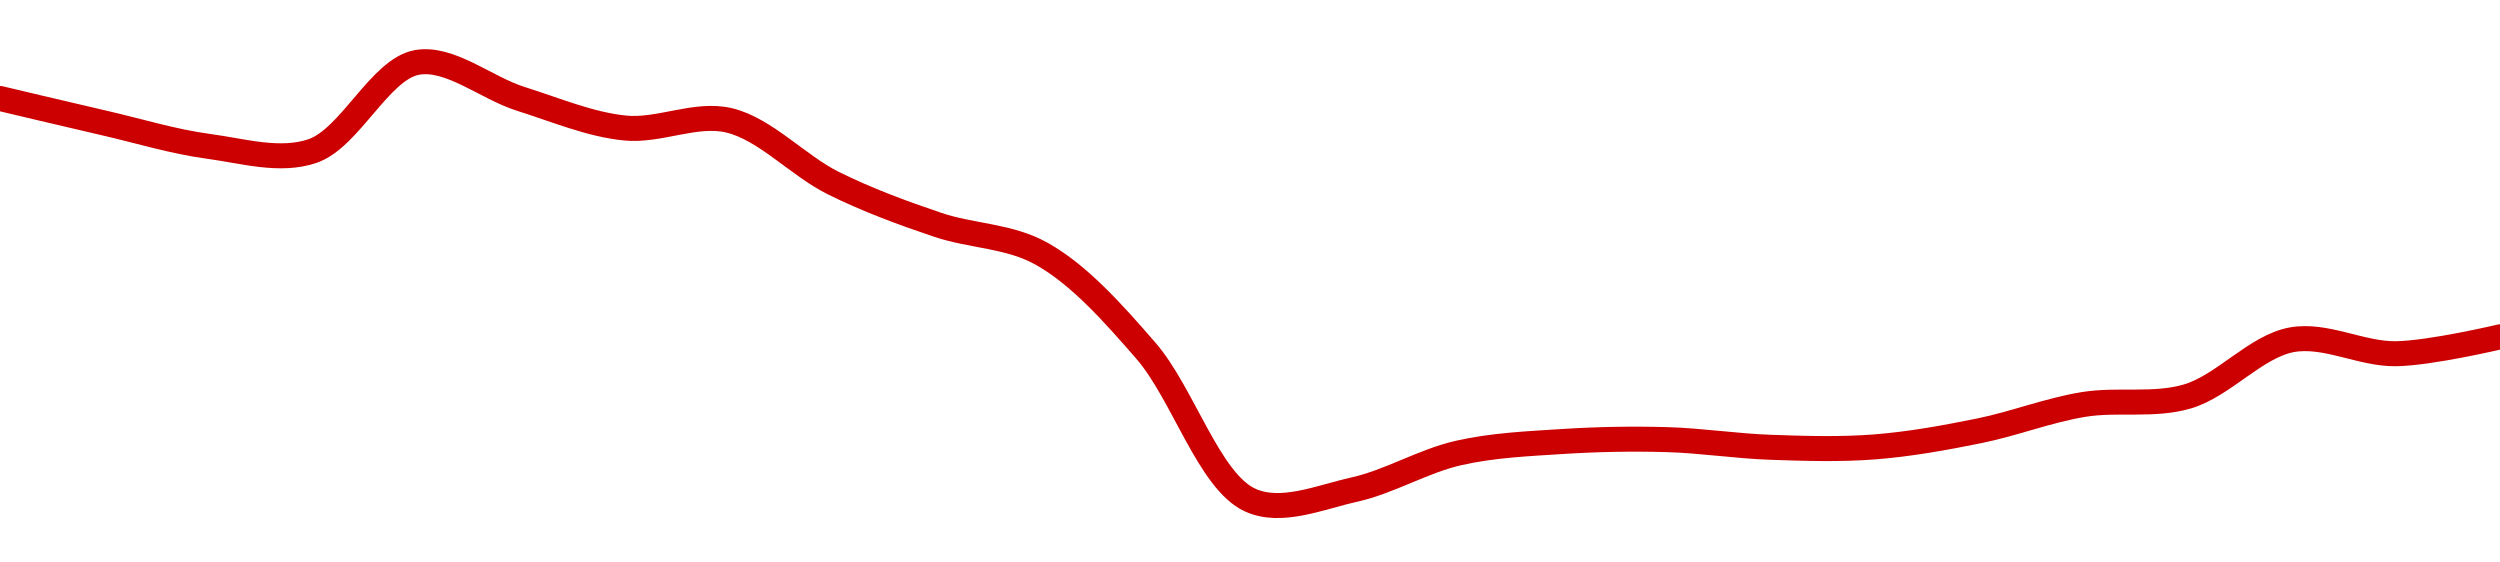 <!-- series1d: [0.752323,0.748256,0.744379,0.743594,0.758298,0.752256,0.747416,0.748686,0.738268,0.731355,0.726536,0.710445,0.685643,0.687366,0.693442,0.695358,0.695671,0.694394,0.694465,0.69713,0.701503,0.702845,0.712249,0.709934,0.71274] -->

<svg width="200" height="45" viewBox="0 0 200 45" xmlns="http://www.w3.org/2000/svg">
  <defs>
    <linearGradient id="grad-area" x1="0" y1="0" x2="0" y2="1">
      <stop offset="0%" stop-color="rgba(255,82,82,.2)" />
      <stop offset="100%" stop-color="rgba(0,0,0,0)" />
    </linearGradient>
  </defs>

  <path d="M0,7.878C0,7.878,5.554,9.199,8.333,9.838C11.109,10.475,13.872,11.332,16.667,11.705C19.428,12.074,22.386,12.977,25,12.083C27.993,11.06,30.39,5.548,33.333,5C35.978,4.507,38.875,7.033,41.667,7.911C44.431,8.779,47.197,9.962,50,10.242C52.754,10.518,55.653,8.99,58.333,9.63C61.225,10.321,63.831,13.24,66.667,14.649C69.391,16.002,72.196,17.032,75,17.979C77.753,18.91,80.721,18.838,83.333,20.301C86.329,21.978,89.04,25.029,91.667,28.052C94.638,31.472,96.718,38.49,100,40C102.488,41.145,105.592,39.779,108.333,39.17C111.149,38.545,113.852,36.884,116.667,36.243C119.409,35.618,122.218,35.499,125,35.32C127.774,35.142,130.557,35.092,133.333,35.169C136.113,35.247,138.887,35.688,141.667,35.784C144.443,35.881,147.23,35.968,150,35.75C152.786,35.531,155.569,35.027,158.333,34.466C161.125,33.9,163.869,32.818,166.667,32.36C169.425,31.907,172.305,32.511,175,31.713C177.871,30.864,180.467,27.712,183.333,27.183C186.032,26.685,188.892,28.337,191.667,28.298C194.447,28.26,200,26.947,200,26.947"
        fill="none"
        stroke="#CC0000"
        stroke-width="2"
        stroke-linejoin="round"
        stroke-linecap="round"
        />
</svg>